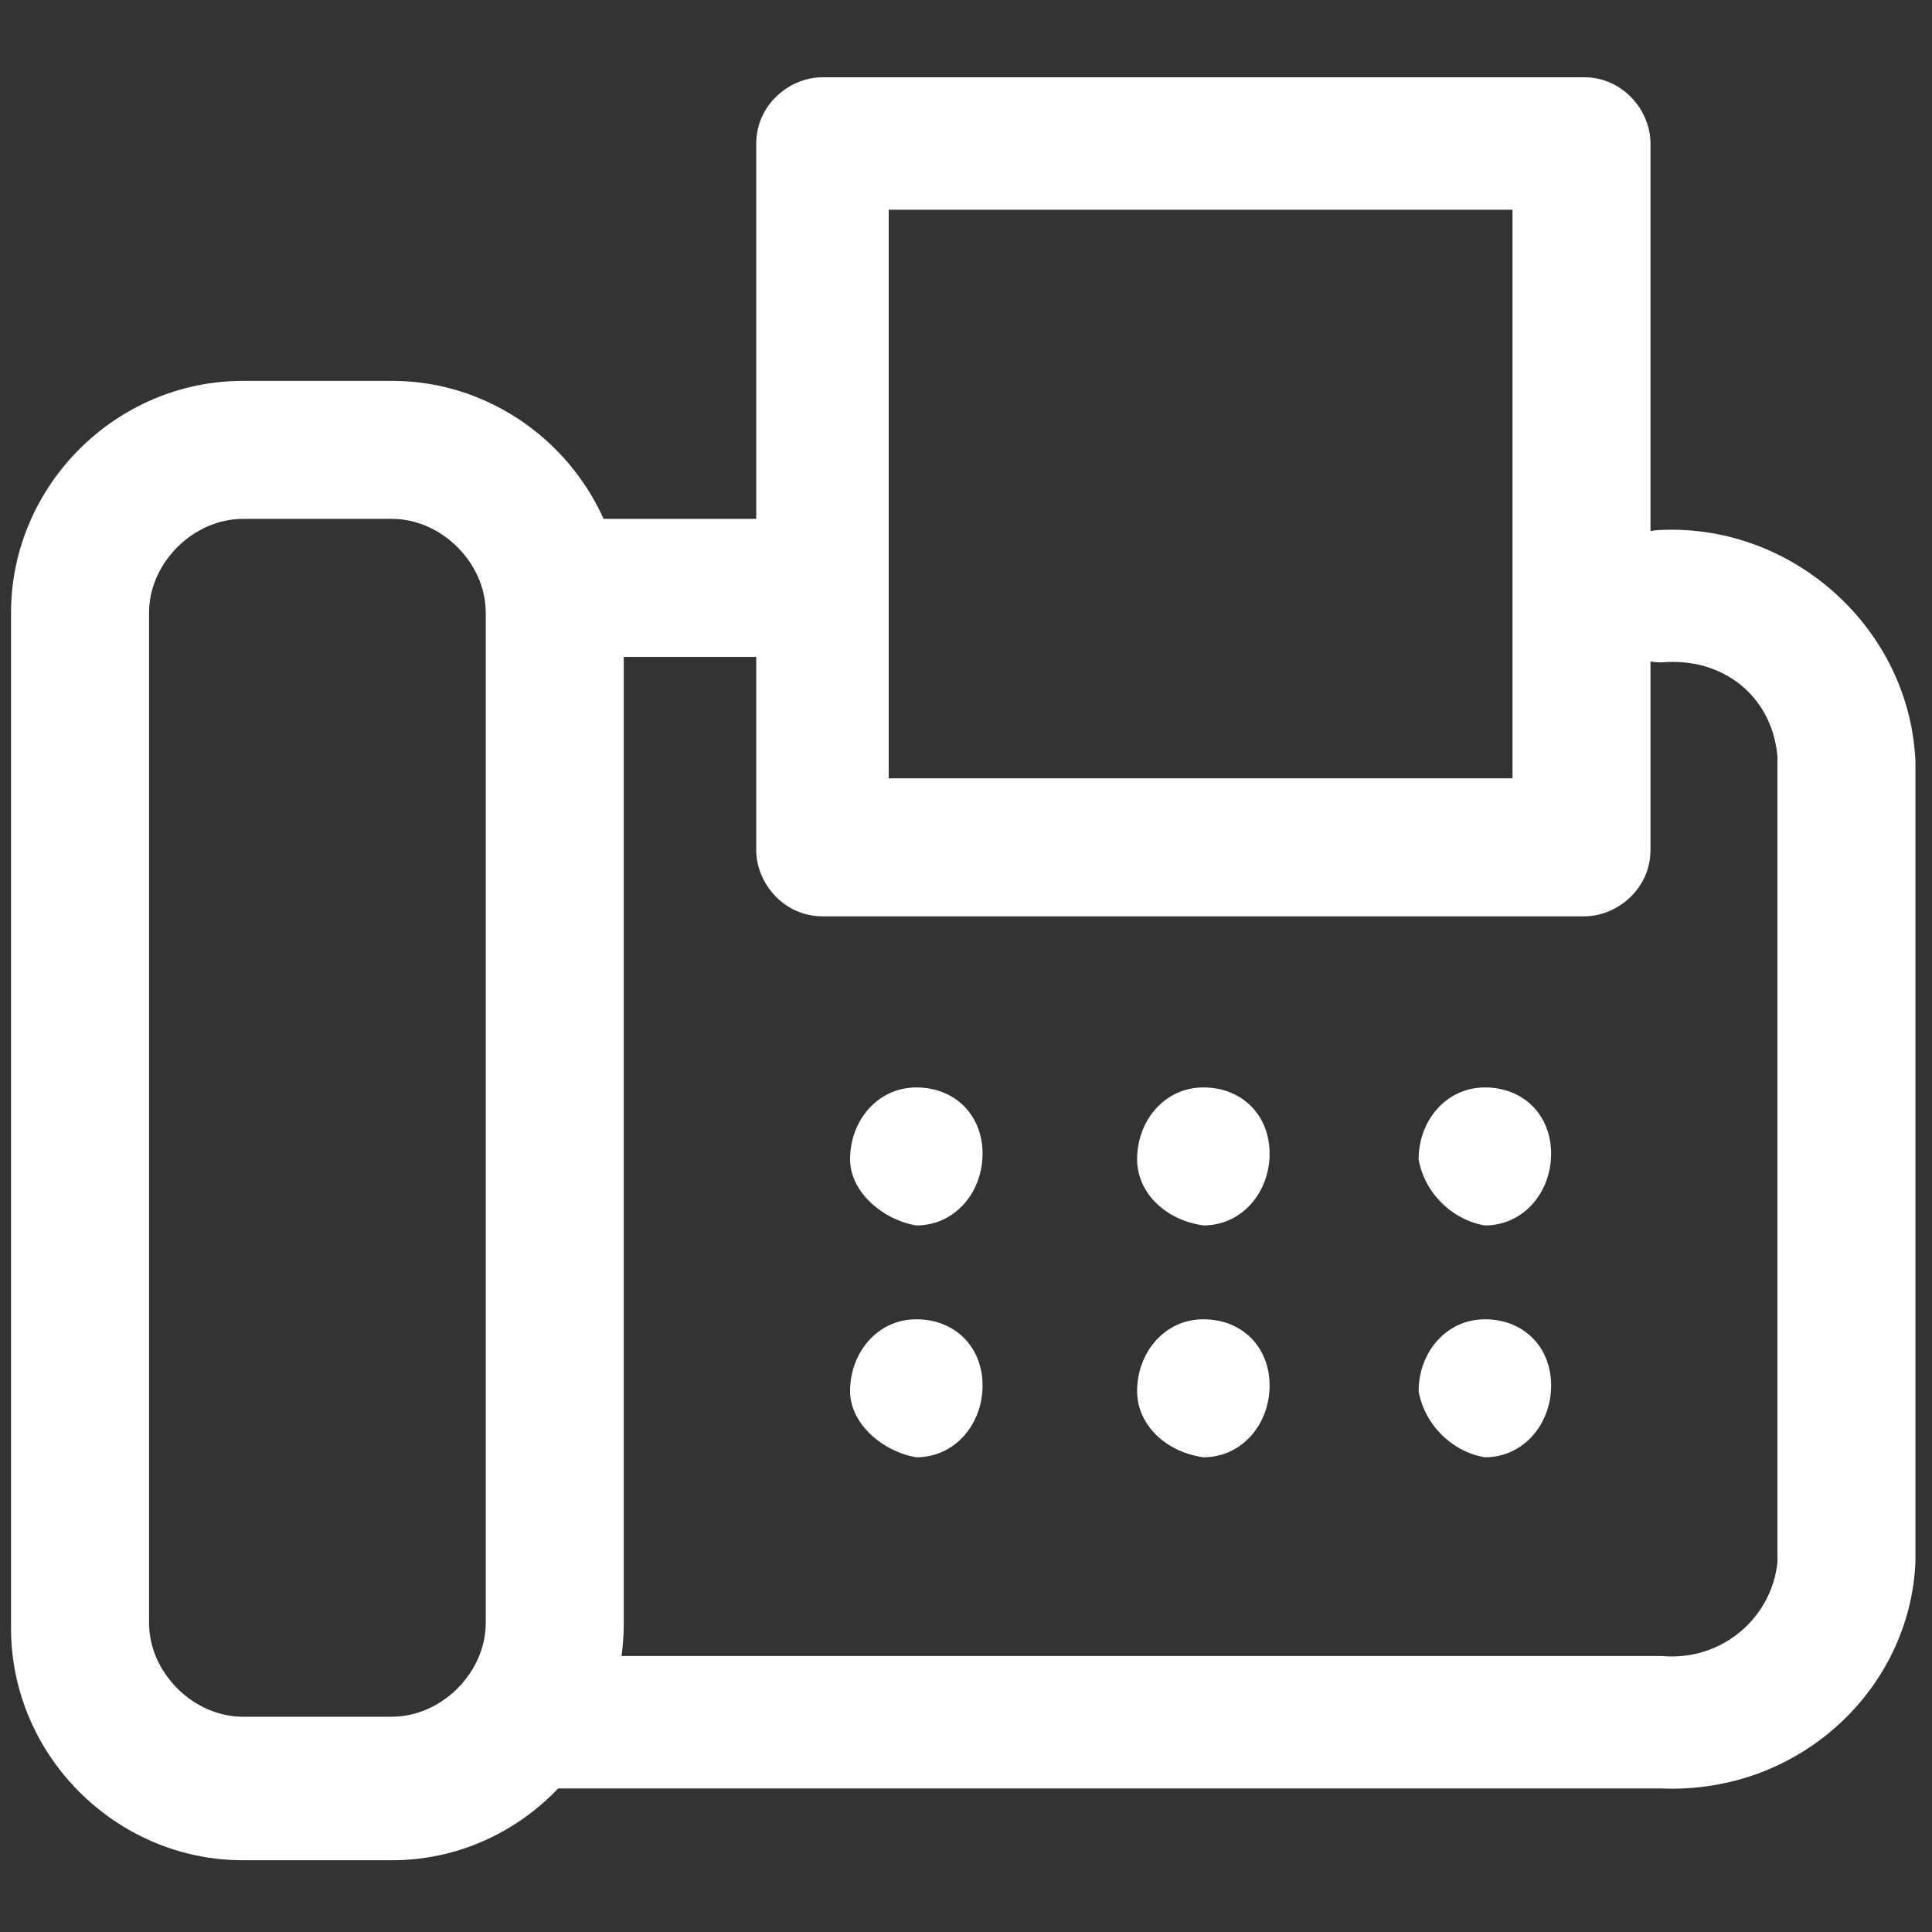 <?xml version="1.0" encoding="utf-8"?>
<!-- Generator: Adobe Illustrator 25.4.1, SVG Export Plug-In . SVG Version: 6.00 Build 0)  -->
<svg version="1.1" id="a94cf854-a353-4445-92db-5ca62471a741"
	 xmlns="http://www.w3.org/2000/svg" xmlns:xlink="http://www.w3.org/1999/xlink" x="0px" y="0px" viewBox="0 0 35 35"
	 style="enable-background:new 0 0 35 35;" xml:space="preserve">
<rect x="0" y="0" width="35" height="35" fill="#333333" stroke="none"/>
<style type="text/css">
	.st0{fill:#FFFFFF;}
</style>
<path class="st0" d="M30.1,32.4H10c-0.7,0-1.2-0.6-1.2-1.2s0.6-1.2,1.2-1.2h20.1c1.1,0.1,2-0.7,2.1-1.7V13.7c-0.1-1.1-1-1.8-2.1-1.7
	c-0.7,0-1.2-0.6-1.2-1.2s0.6-1.2,1.2-1.2c2.4-0.1,4.5,1.8,4.6,4.2v14.5C34.6,30.6,32.6,32.5,30.1,32.4z"/>
<path class="st0" d="M14.5,11.9H10c-0.7,0-1.2-0.6-1.2-1.2S9.4,9.4,10,9.4h4.5c0.7,0,1.2,0.6,1.2,1.2S15.2,11.9,14.5,11.9z"/>
<path class="st0" d="M7.1,33.7H4.4c-2.3,0-4.2-1.9-4.2-4.2V11.1c0-2.3,1.9-4.2,4.2-4.2h2.7c2.3,0,4.2,1.9,4.2,4.2v18.3
	C11.3,31.8,9.4,33.7,7.1,33.7z M4.4,9.4c-0.9,0-1.7,0.8-1.7,1.7v18.3c0,0.9,0.8,1.7,1.7,1.7h2.7c0.9,0,1.7-0.8,1.7-1.7V11.1
	c0-0.9-0.8-1.7-1.7-1.7H4.4z"/>
<path class="st0" d="M28.7,16.6H14.9c-0.7,0-1.2-0.6-1.2-1.2V2.6c0-0.7,0.6-1.2,1.2-1.2h13.8c0.7,0,1.2,0.6,1.2,1.2v12.8
	C29.9,16.1,29.3,16.6,28.7,16.6z M16.1,14.1h11.3V3.8H16.1V14.1z"/>
<path class="st0" d="M16.6,22.2c0.7,0,1.2-0.6,1.2-1.3c0-0.7-0.5-1.2-1.2-1.2c-0.7,0-1.2,0.6-1.2,1.3C15.4,21.6,16,22.1,16.6,22.2z"
	/>
<path class="st0" d="M21.8,22.2c0.7,0,1.2-0.6,1.2-1.3c0-0.7-0.5-1.2-1.2-1.2c-0.7,0-1.2,0.6-1.2,1.3C20.6,21.6,21.1,22.1,21.8,22.2
	z"/>
<path class="st0" d="M26.9,22.2c0.7,0,1.2-0.6,1.2-1.3c0-0.7-0.5-1.2-1.2-1.2c-0.7,0-1.2,0.6-1.2,1.3C25.8,21.6,26.3,22.1,26.9,22.2
	z"/>
<path class="st0" d="M16.6,26.4c0.7,0,1.2-0.6,1.2-1.3c0-0.7-0.5-1.2-1.2-1.2c-0.7,0-1.2,0.6-1.2,1.3C15.4,25.8,16,26.3,16.6,26.4z"
	/>
<path class="st0" d="M21.8,26.4c0.7,0,1.2-0.6,1.2-1.3c0-0.7-0.5-1.2-1.2-1.2c-0.7,0-1.2,0.6-1.2,1.3C20.6,25.8,21.1,26.3,21.8,26.4
	z"/>
<path class="st0" d="M26.9,26.4c0.7,0,1.2-0.6,1.2-1.3c0-0.7-0.5-1.2-1.2-1.2c-0.7,0-1.2,0.6-1.2,1.3C25.8,25.8,26.3,26.3,26.9,26.4
	z"/>
</svg>
